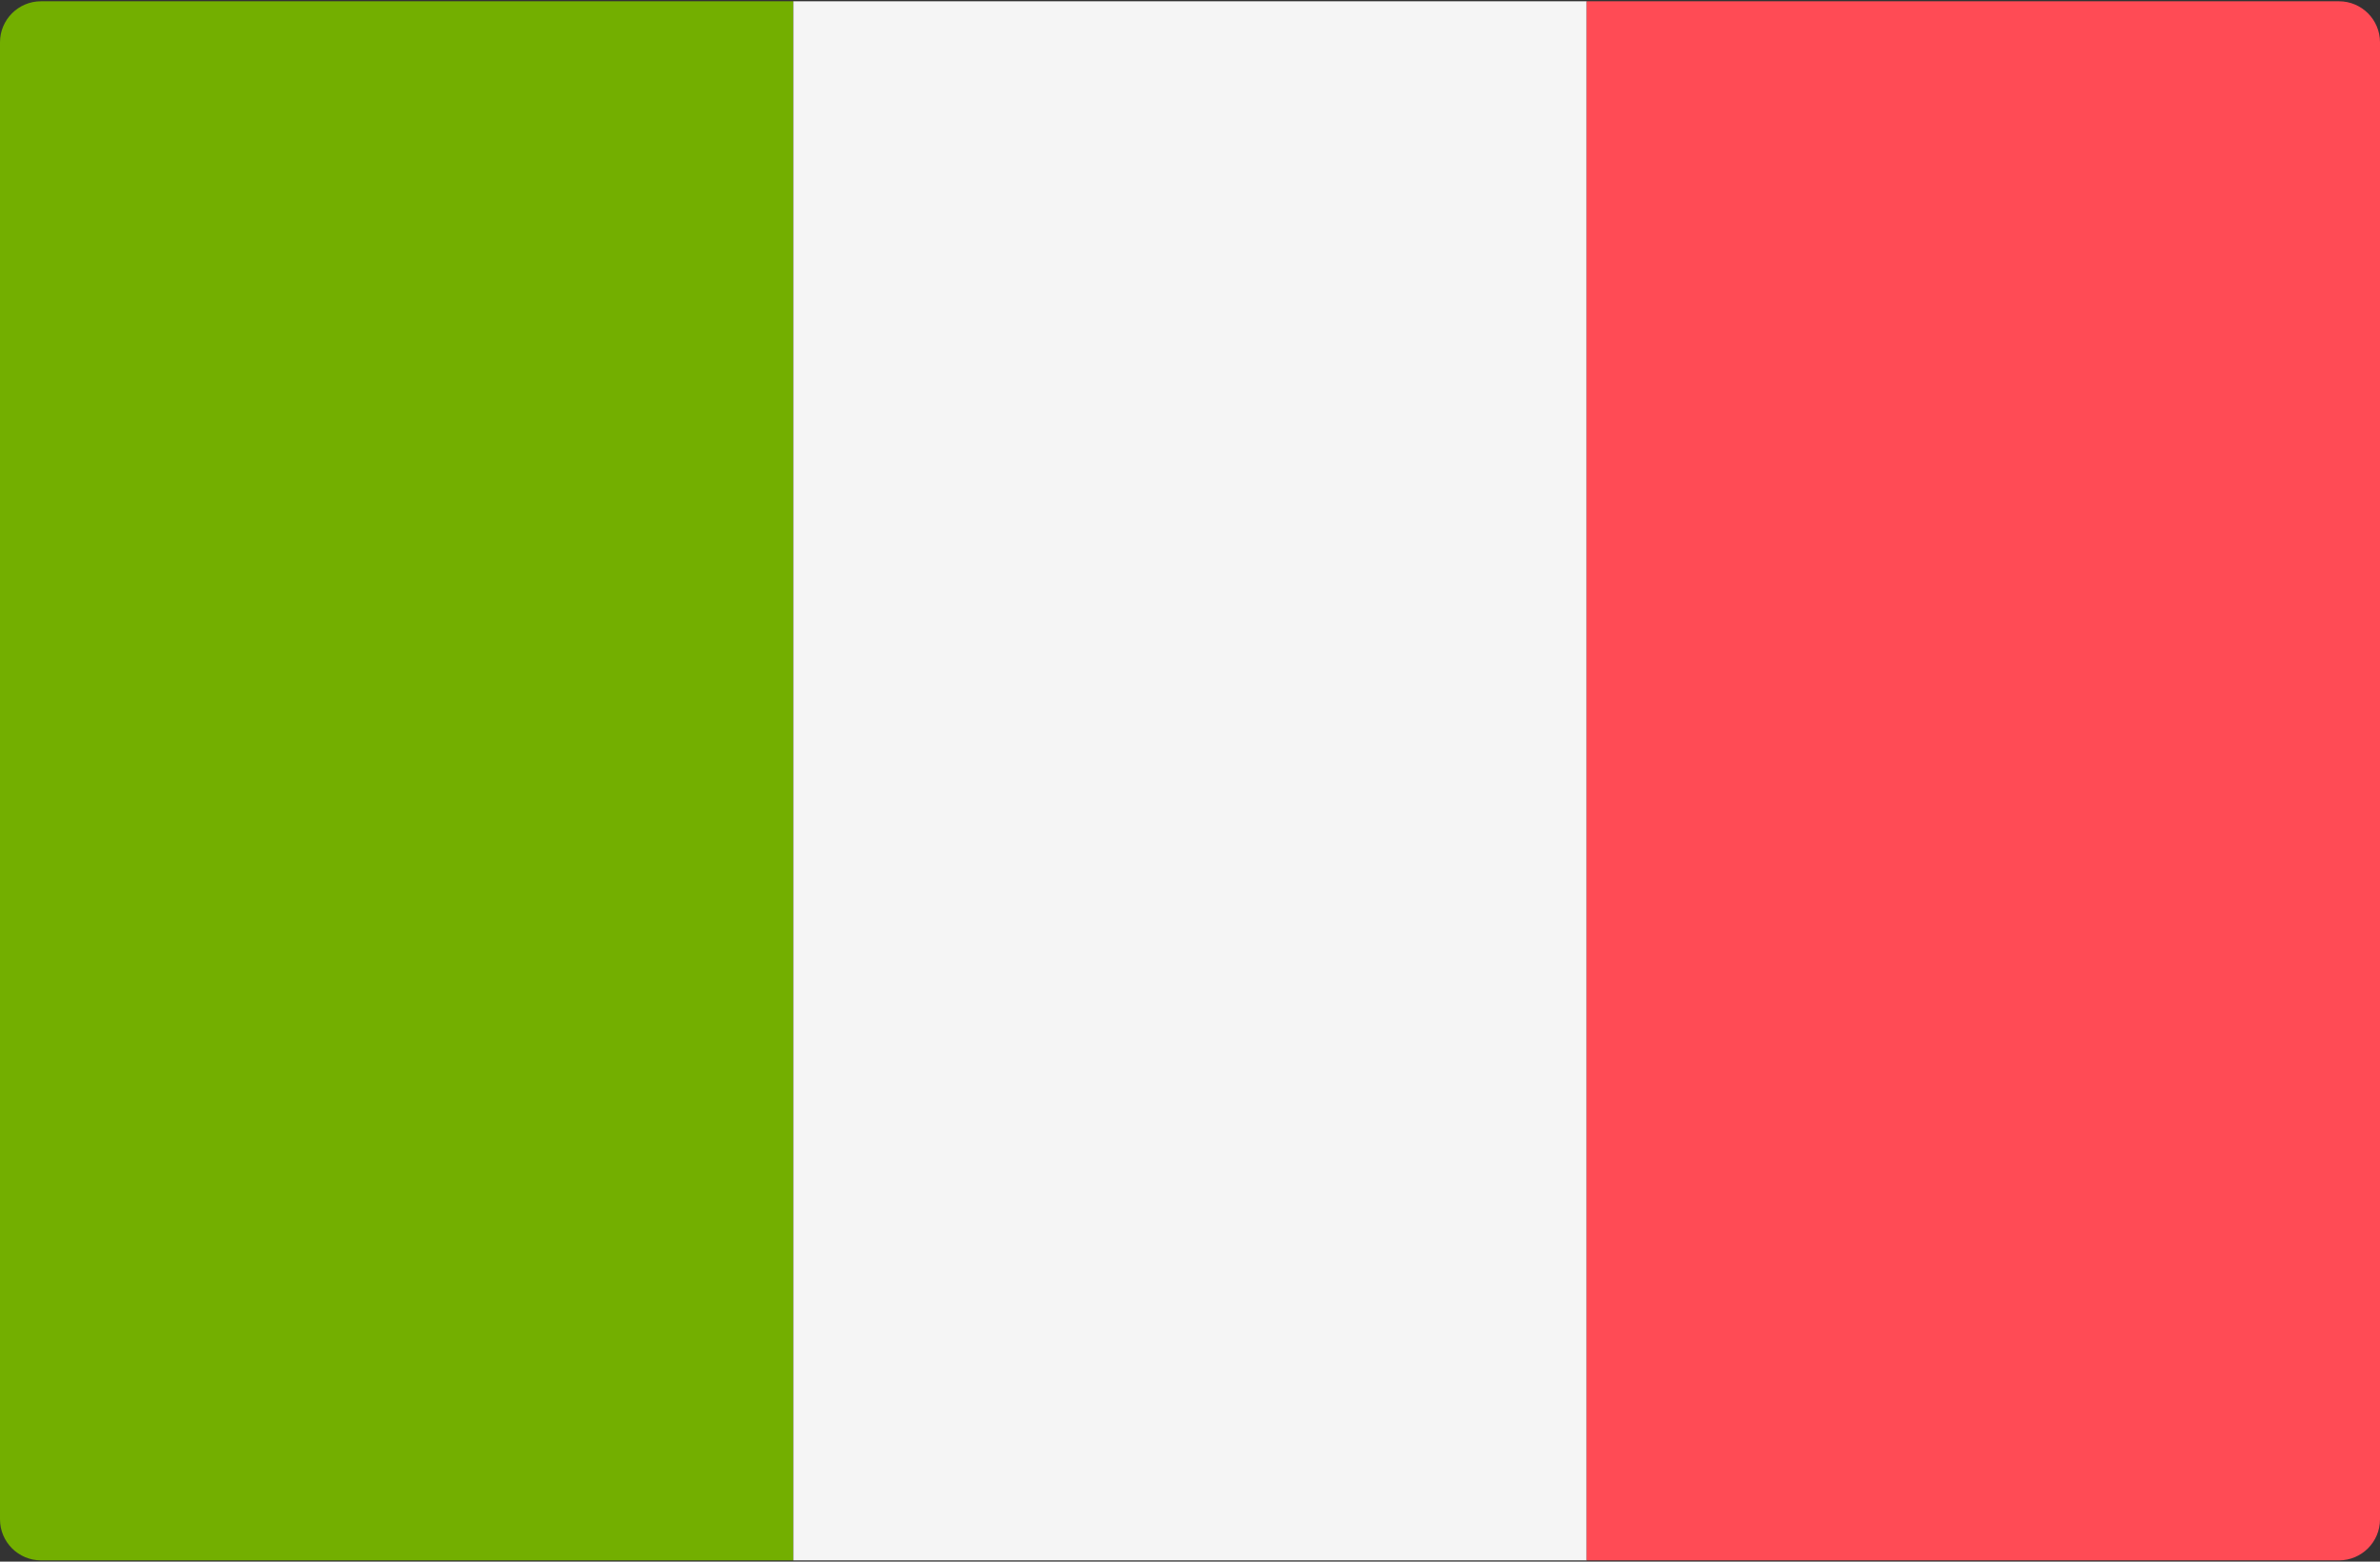 <?xml version="1.0" encoding="UTF-8" standalone="no"?> <svg xmlns="http://www.w3.org/2000/svg" xmlns:xlink="http://www.w3.org/1999/xlink" width="512px" height="336px" viewBox="0 0 512 336"><rect x="0" y="0" width="512" height="336" fill="#333333" stroke="none"/> <!-- Generator: Sketch 42 (36781) - http://www.bohemiancoding.com/sketch --> <title>Group</title> <desc>Created with Sketch.</desc> <defs></defs> <g id="Page-1" stroke="none" stroke-width="1" fill="none" fill-rule="evenodd"> <g id="flag-it" fill-rule="nonzero"> <g id="Group"> <path d="M170.667,335.724 L8.828,335.724 C3.953,335.724 0,331.771 0,326.896 L0,9.103 C0,4.228 3.953,0.275 8.828,0.275 L170.667,0.275 L170.667,335.724 Z" id="Shape" fill="#73AF00"></path> <rect id="Rectangle-path" fill="#F5F5F5" x="170.67" y="0.276" width="170.67" height="335.448"></rect> <path d="M503.172,335.724 L341.333,335.724 L341.333,0.276 L503.172,0.276 C508.047,0.276 512,4.229 512,9.104 L512,326.897 C512,331.772 508.047,335.724 503.172,335.724 Z" id="Shape" fill="#FF4B55"></path> </g> </g> </g> </svg> 